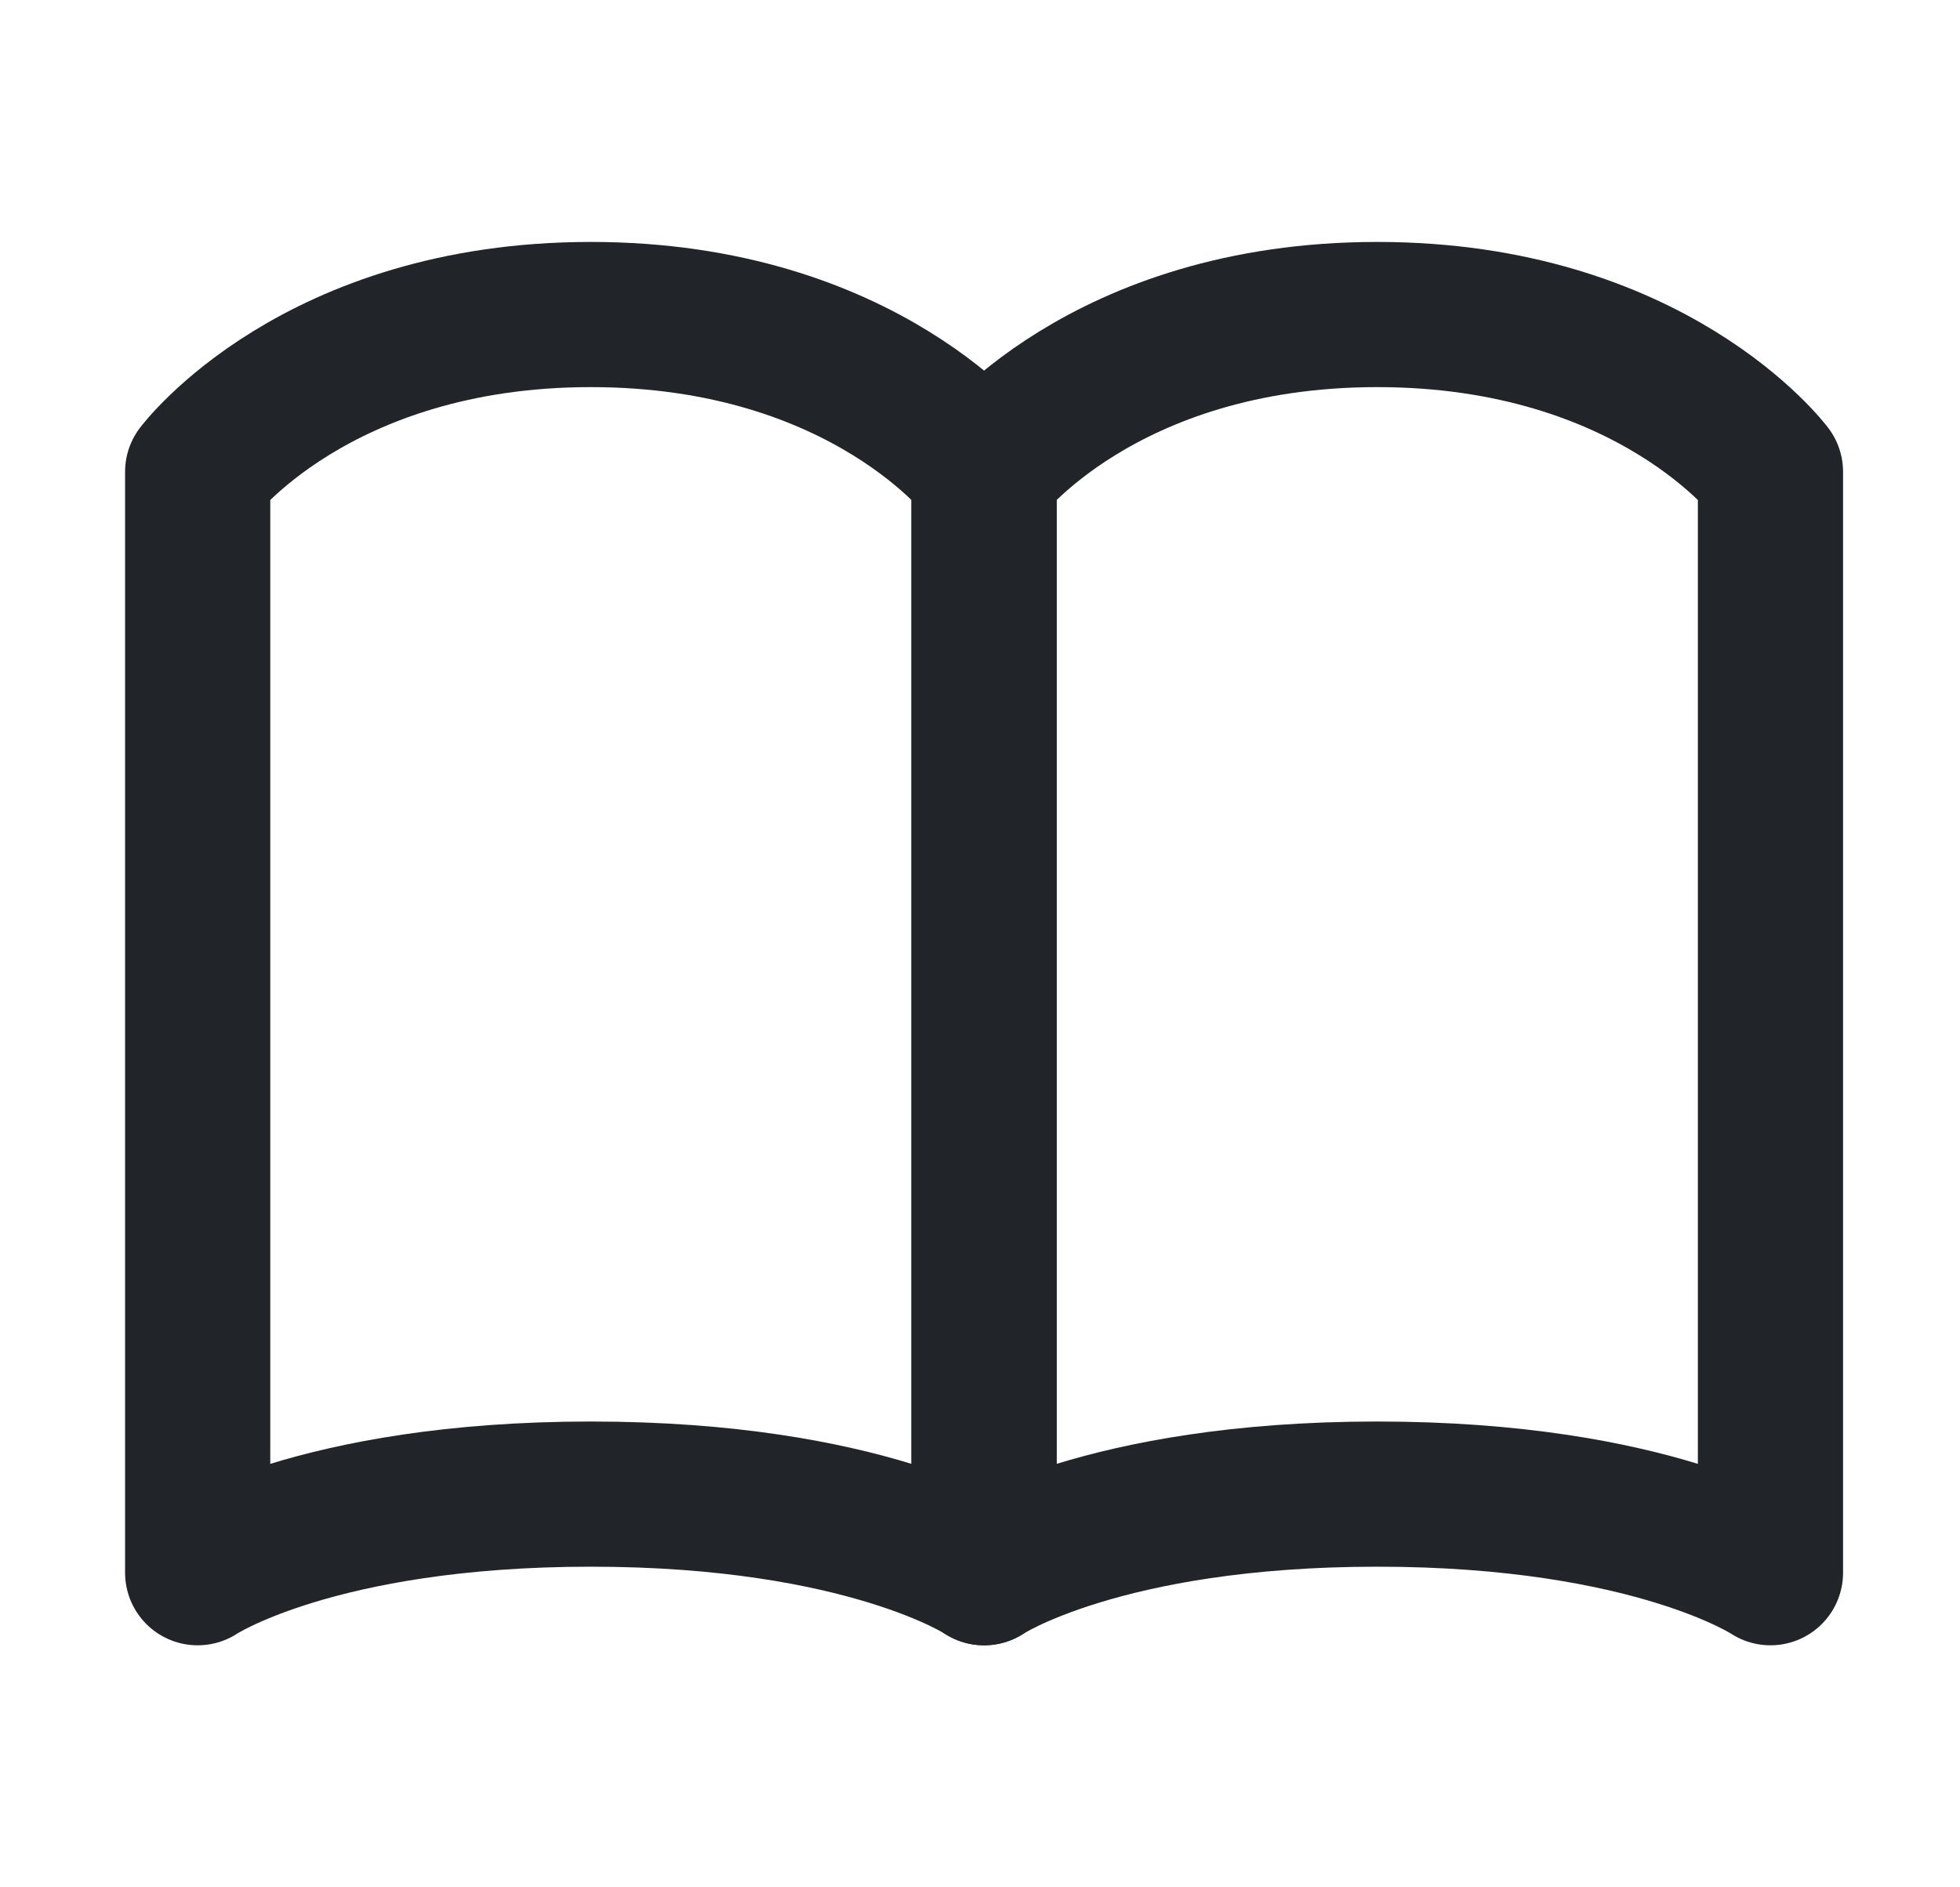 <svg width="27" height="26" viewBox="0 0 27 26" fill="none" xmlns="http://www.w3.org/2000/svg">
<path d="M2.723 6.5C2.723 6.5 4.348 4.333 8.139 4.333C11.931 4.333 13.556 6.5 13.556 6.5V21.666C13.556 21.666 11.931 20.583 8.139 20.583C4.348 20.583 2.723 21.666 2.723 21.666V6.5Z" stroke="#212529" stroke-width="2" stroke-linecap="round" stroke-linejoin="round"/>
<path d="M13.556 6.5C13.556 6.5 15.181 4.333 18.972 4.333C22.764 4.333 24.389 6.5 24.389 6.5V21.666C24.389 21.666 22.764 20.583 18.972 20.583C15.181 20.583 13.556 21.666 13.556 21.666V6.5Z" stroke="#212529" stroke-width="2" stroke-linecap="round" stroke-linejoin="round"/>
</svg>
